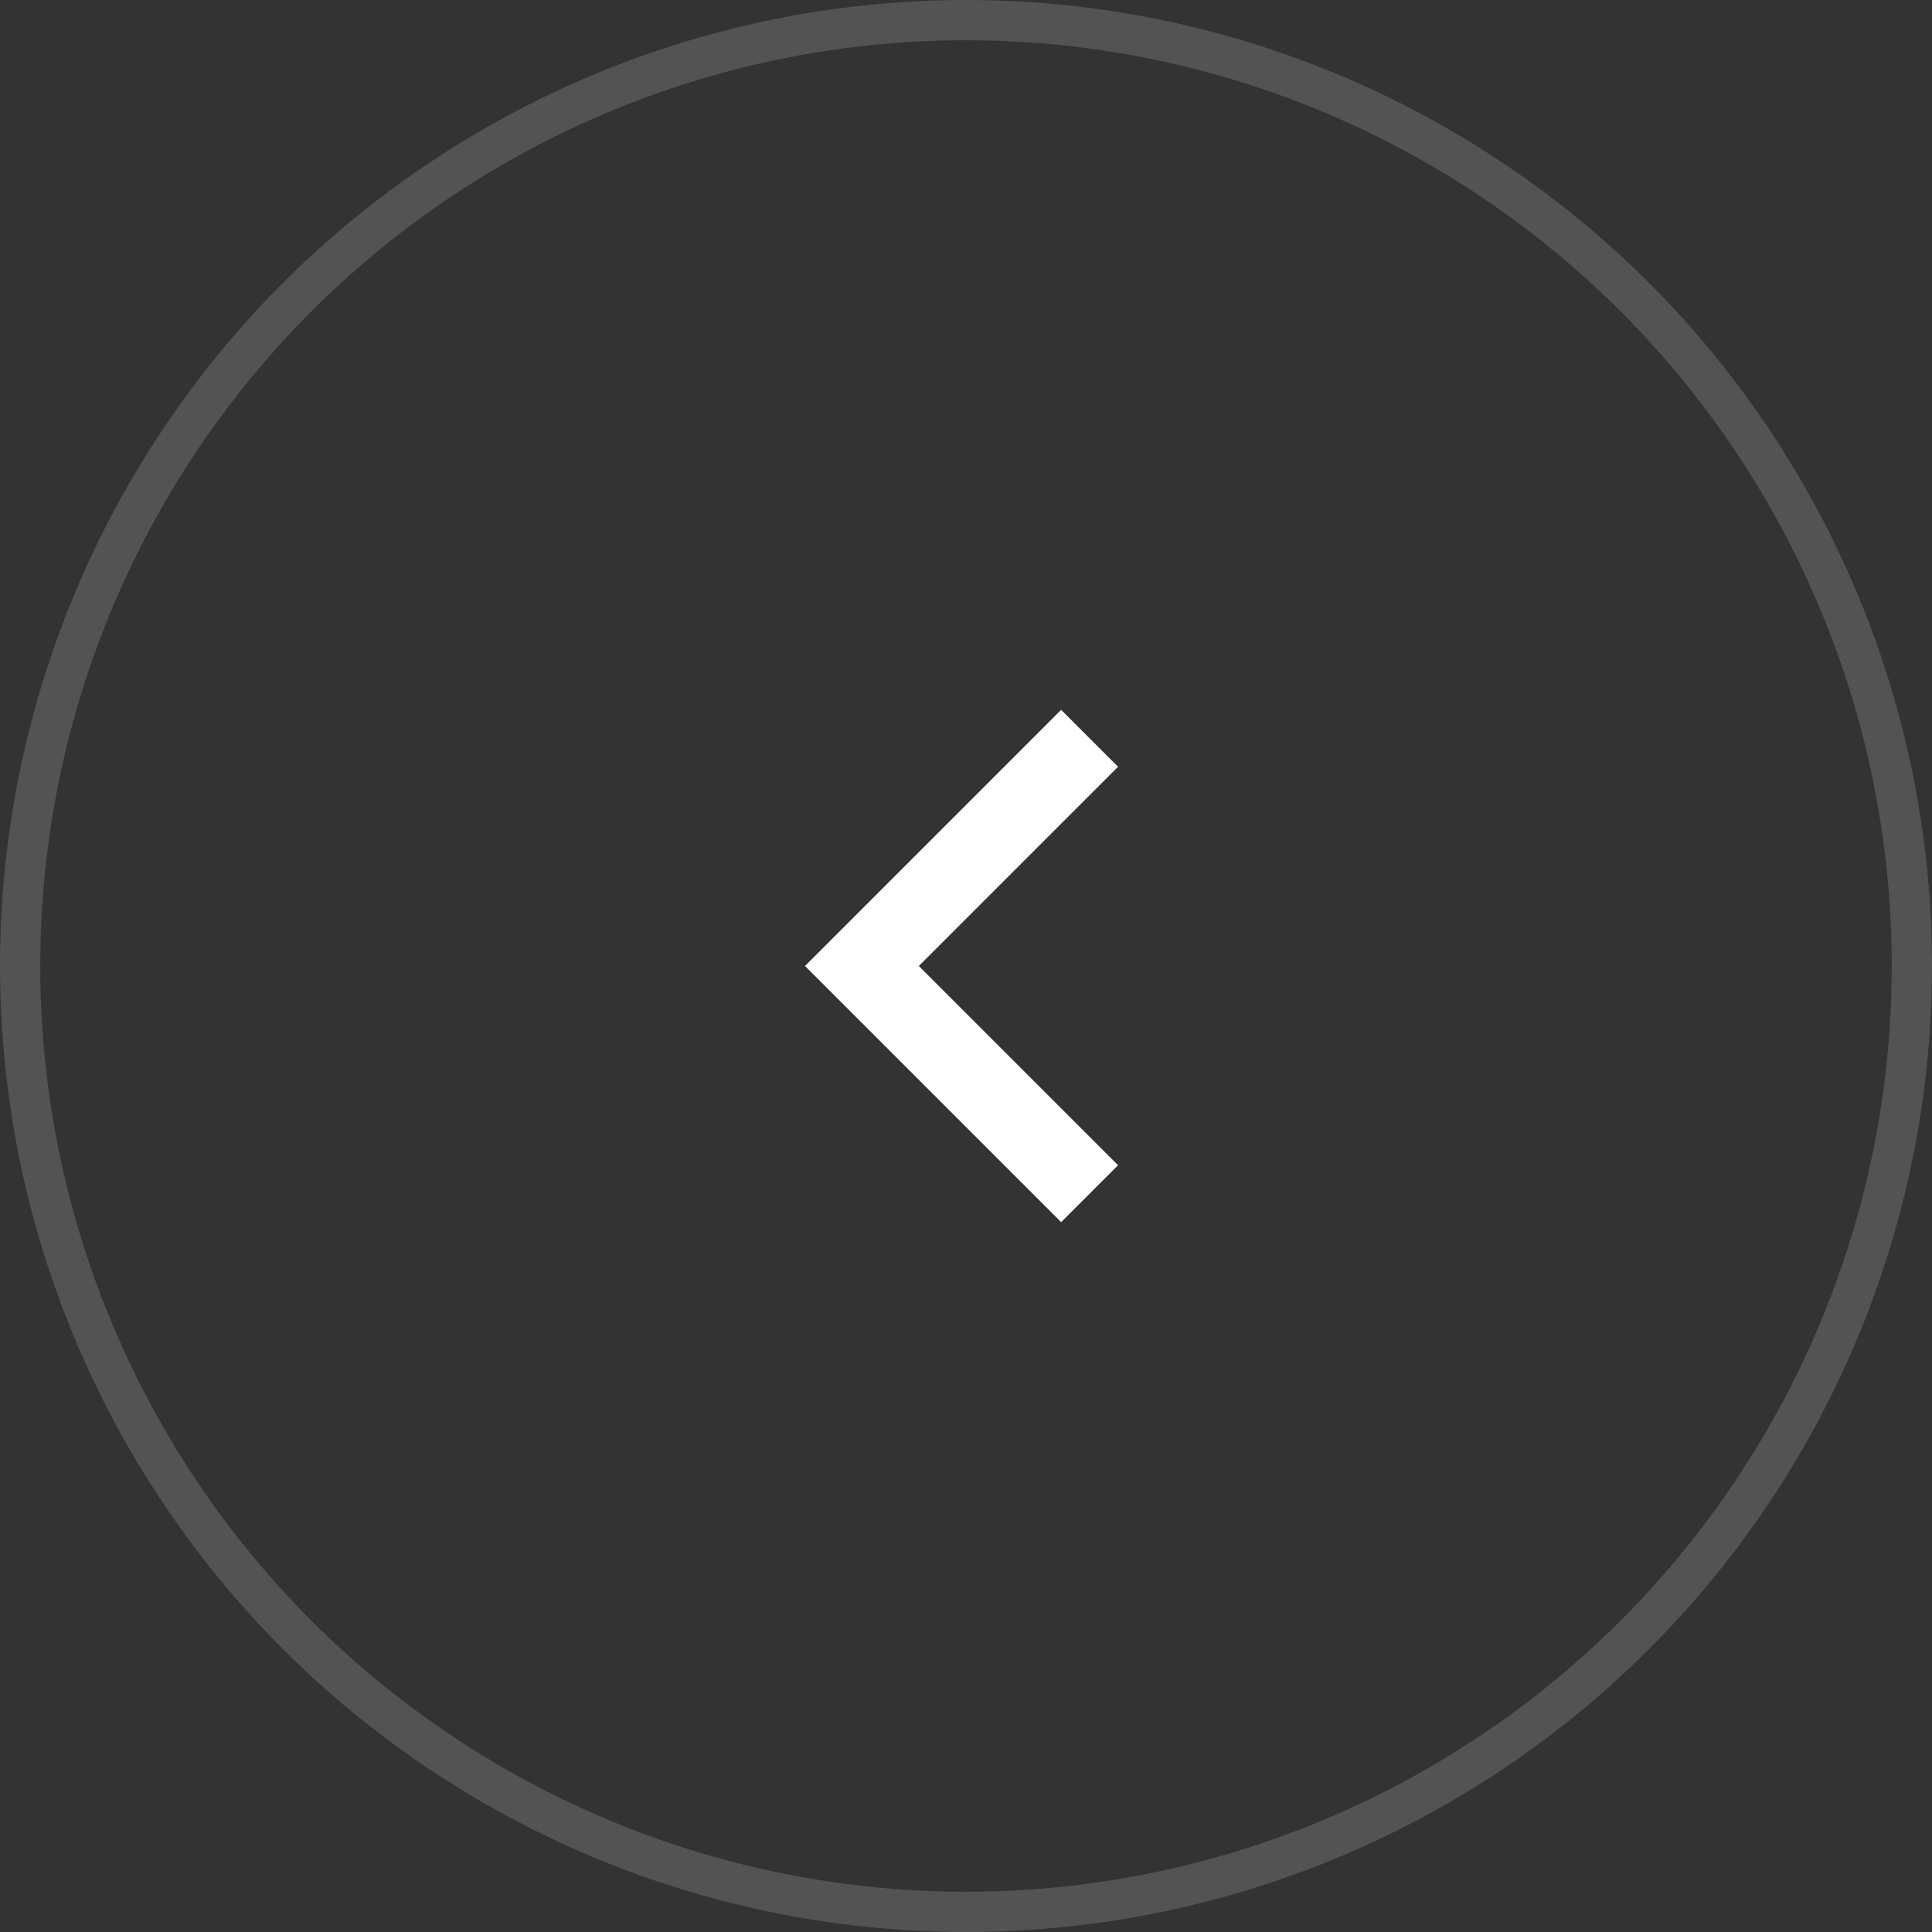 <svg width="48" height="48" viewBox="0 0 48 48" fill="none" xmlns="http://www.w3.org/2000/svg">
<rect x="0" y="0" width="48" height="48" fill="#333333" stroke="none"/>
<circle cx="24" cy="24" r="23.5" stroke="white" stroke-opacity="0.16"/>
<g clip-path="url(#clip0_11_295)">
<path d="M22.828 24L27.778 19.05L26.364 17.636L20 24L26.364 30.364L27.778 28.95L22.828 24Z" fill="white"/>
</g>
<defs>
<clipPath id="clip0_11_295">
<rect width="24" height="24" fill="white" transform="matrix(-1 0 0 1 36 12)"/>
</clipPath>
</defs>
</svg>
